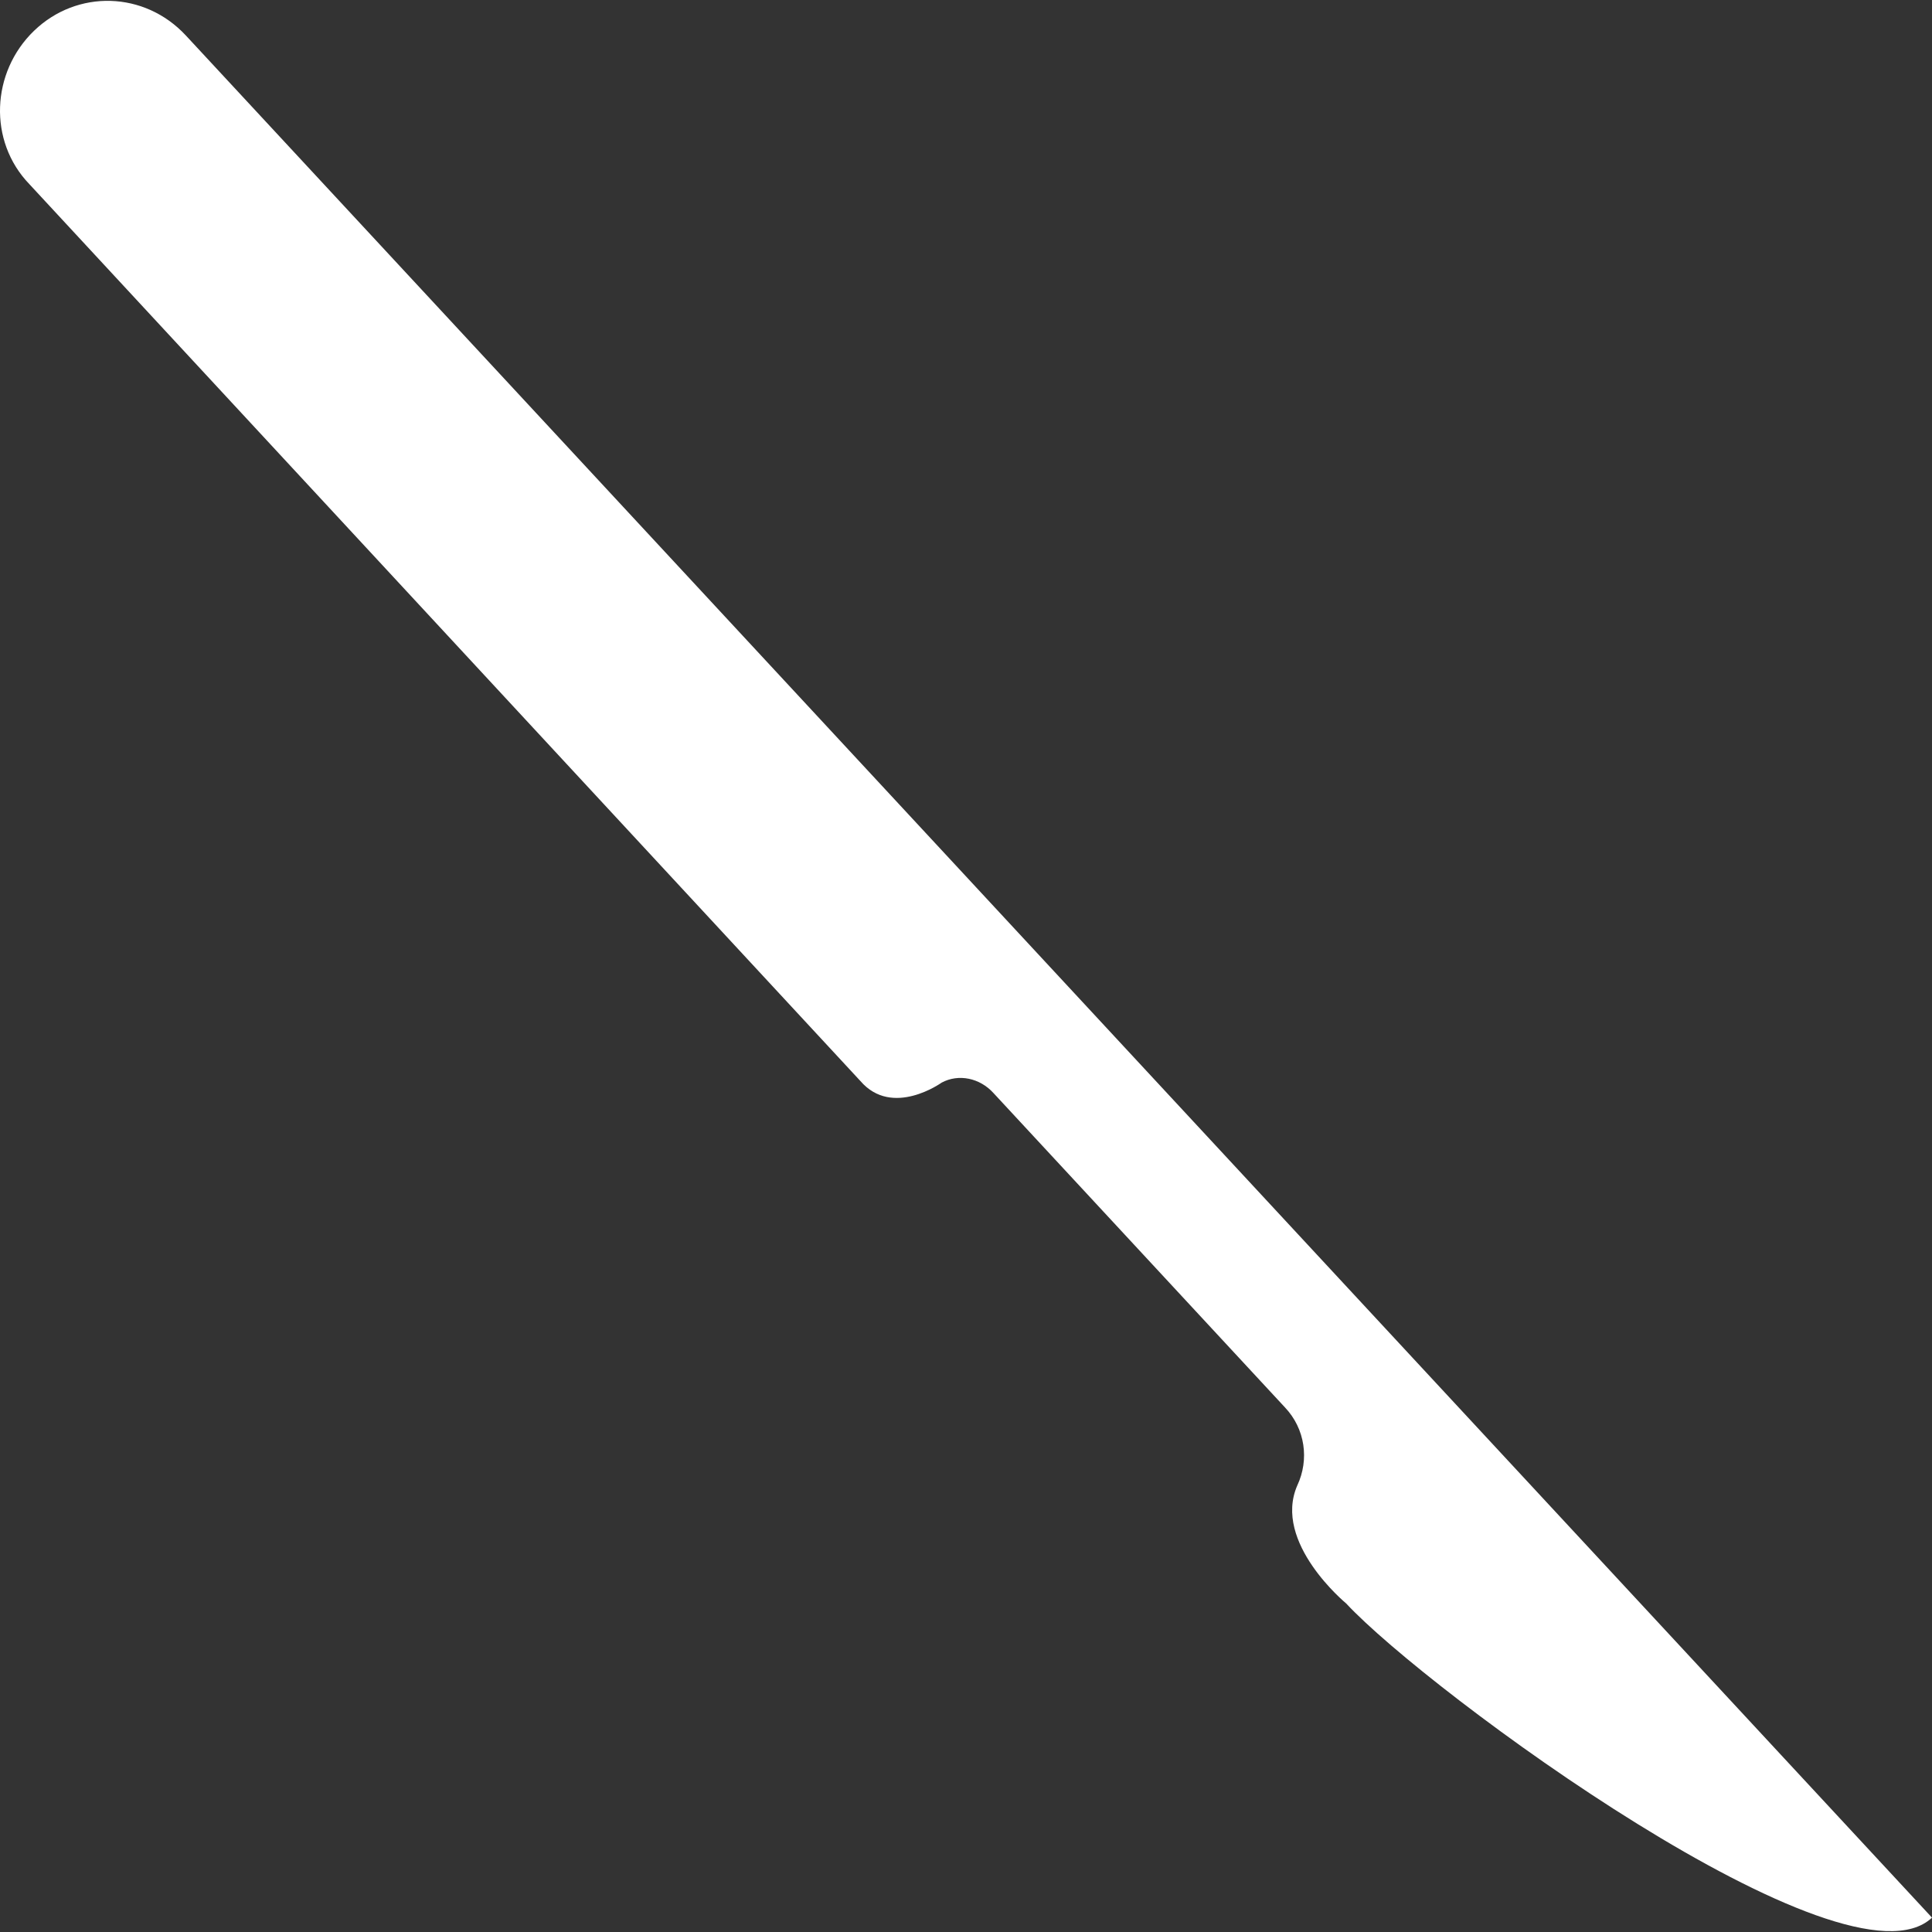 <svg version="1.1" xmlns="http://www.w3.org/2000/svg" xmlns:xlink="http://www.w3.org/1999/xlink" x="0px" y="0px" viewBox="0 0 490.043 490.043" style="enable-background:new 0 0 490.043 490.043;" xml:space="preserve" width="50" height="50" fill="white">
    <rect x="0" y="0" width="490.043" height="490.043" fill="#333333" stroke="none"/>
    <path d="M252.042,277.301l73.9,79.7c5.1,5.4,6.2,13.2,3.1,19.8l0,0c-6.3,14.5,12.4,29.9,12.4,29.9 c20.6,22.2,126.8,100.3,148.6,79.7l0,0l-442.9-477.4c-10.5-11.3-27.6-11.7-38.5-1.2l0,0c-10.9,10.5-11.7,28-1.2,38.9l210.8,227.5 c8.1,9.4,20.6,0.4,20.6,0.4C243.143,272.301,248.542,273.401,252.042,277.301z"/>
</svg>